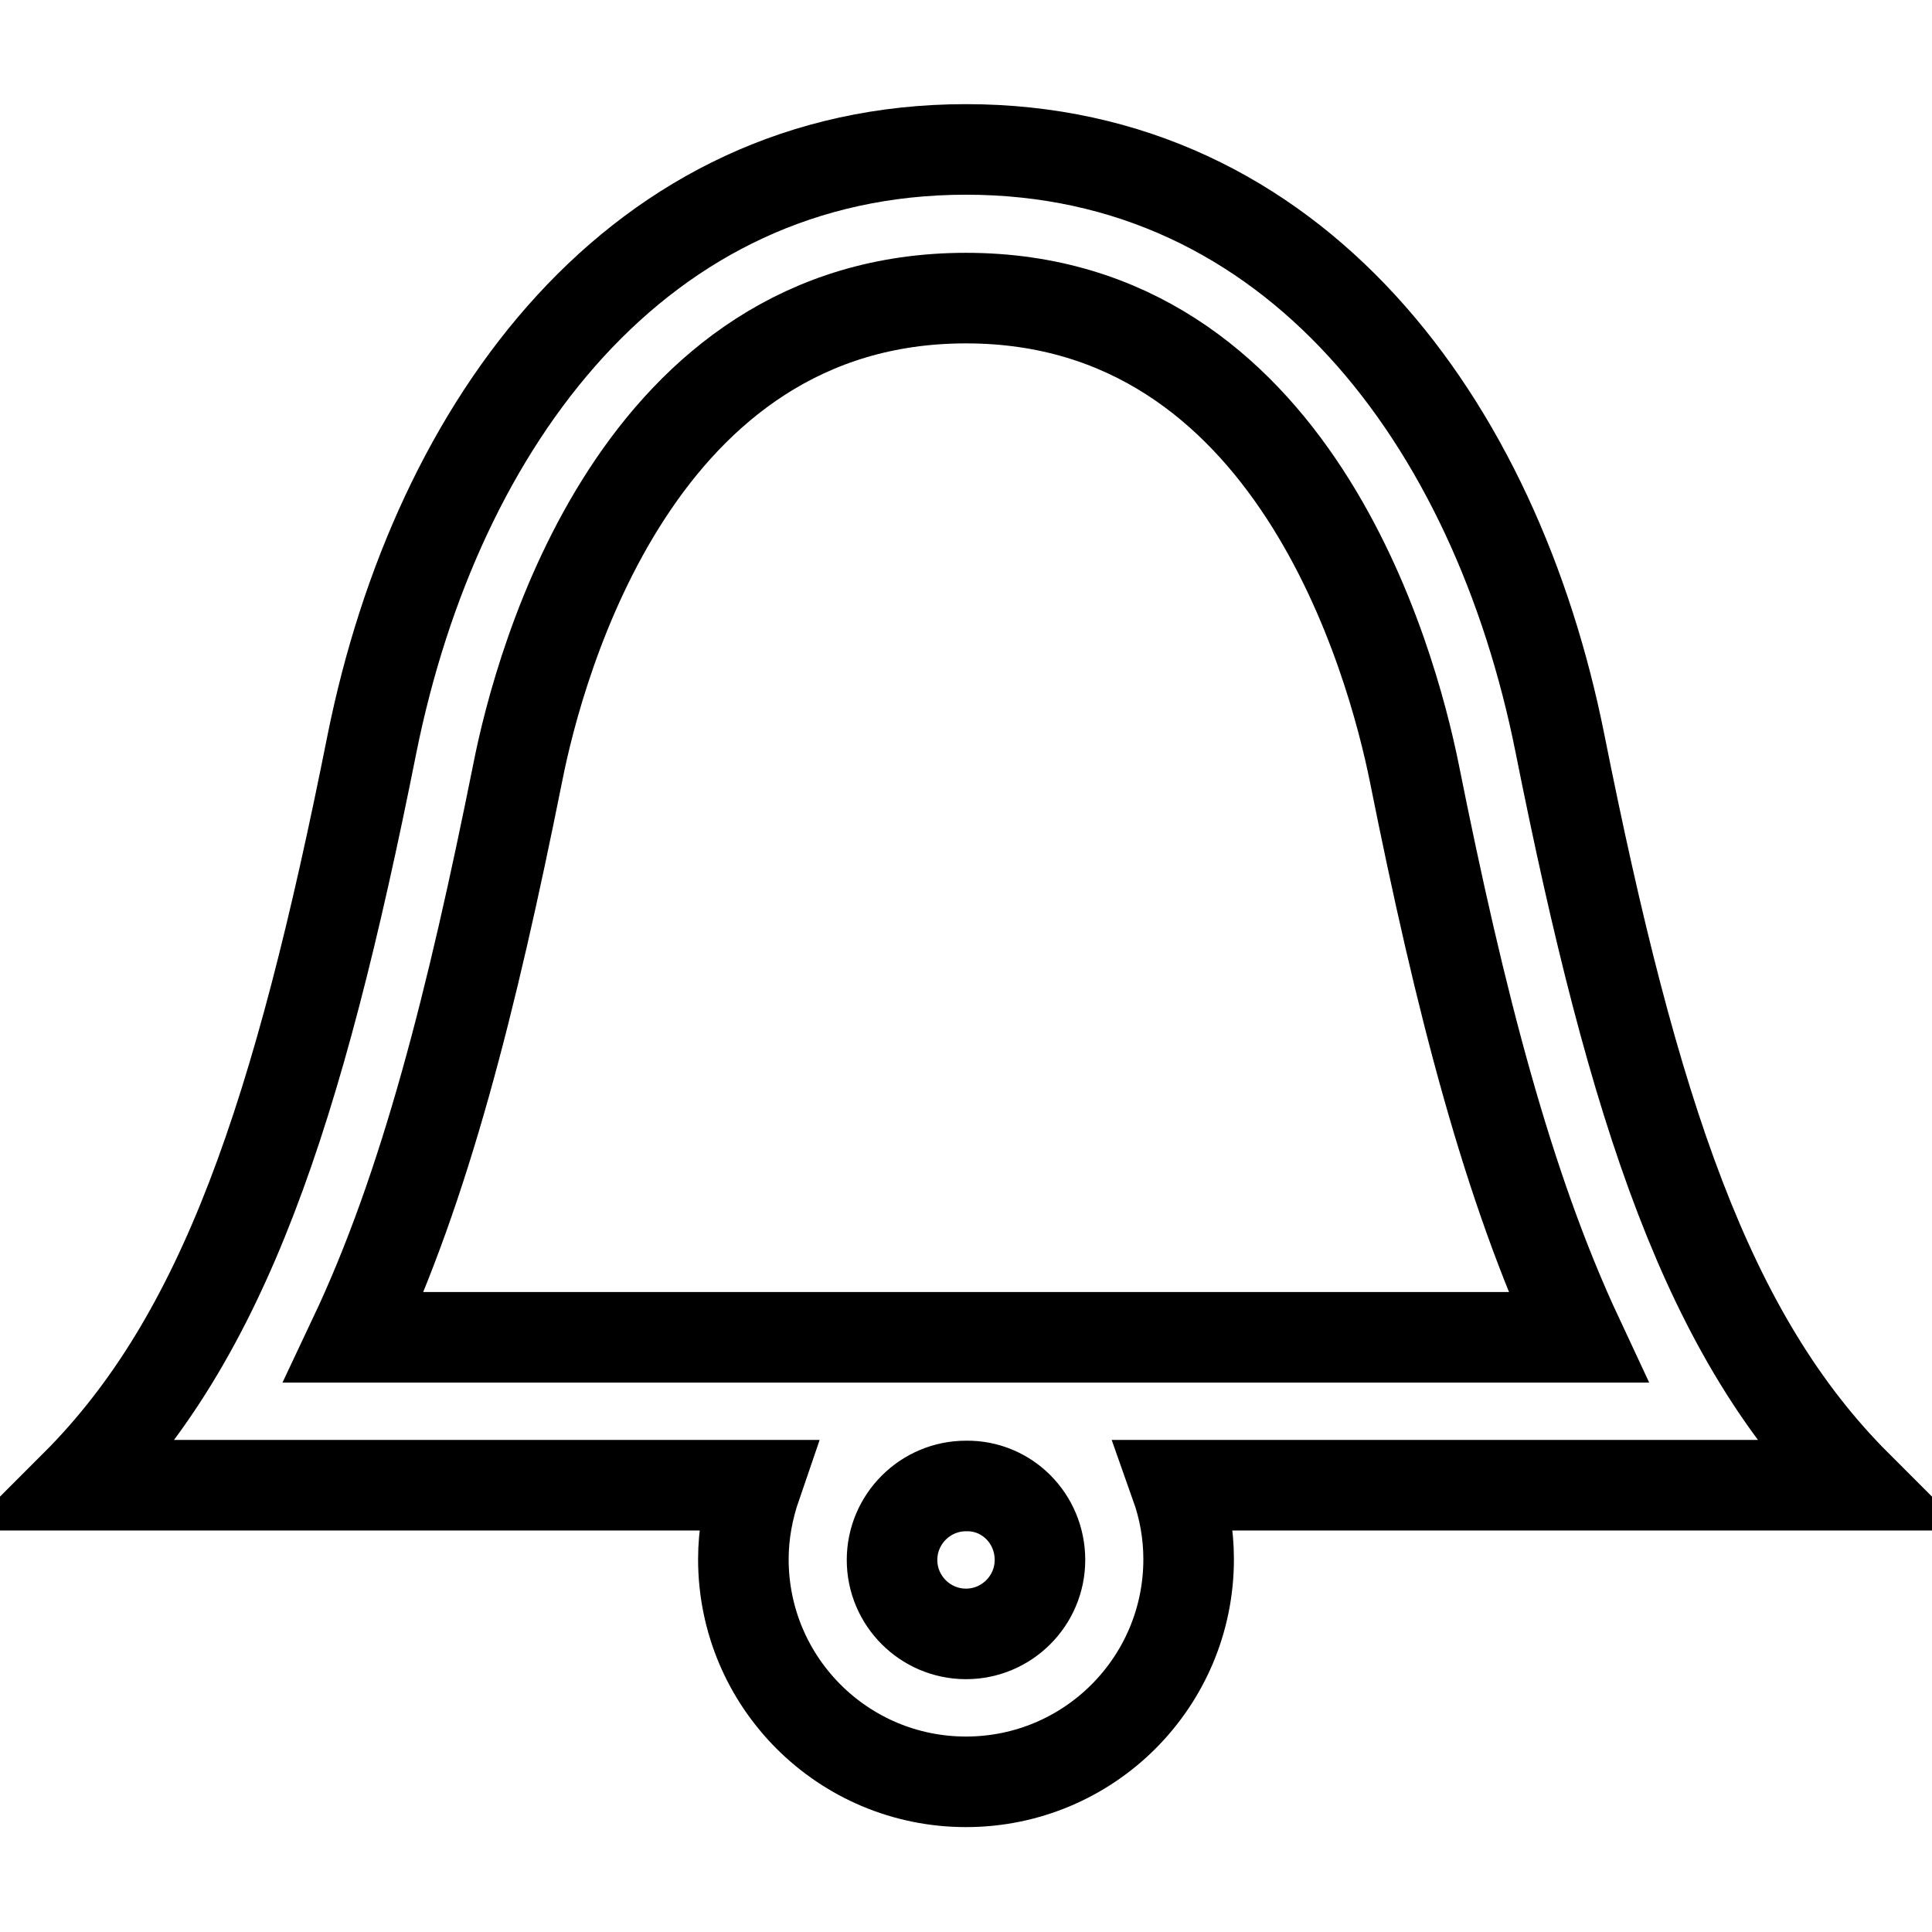 <?xml version="1.0" encoding="utf-8"?>
<!-- Svg Vector Icons : http://www.onlinewebfonts.com/icon -->
<!DOCTYPE svg PUBLIC "-//W3C//DTD SVG 1.1//EN" "http://www.w3.org/Graphics/SVG/1.1/DTD/svg11.dtd">
<svg version="1.1" xmlns="http://www.w3.org/2000/svg" xmlns:xlink="http://www.w3.org/1999/xlink" x="0px" y="0px" viewBox="0 0 256 256" enable-background="new 0 0 256 256" xml:space="preserve">
<g> <path stroke-width="12" fill-opacity="0" stroke="#000000"  d="M246,196.8c-19.7-19.7-29.5-49.2-39.3-98.3c-8.5-42.6-35.2-78.7-78.7-78.7c-43.4,0-70.1,36.1-78.7,78.7 c-9.8,49.2-19.7,78.7-39.3,98.3h90.2c-1.1,3.2-1.7,6.5-1.7,9.8c0,16.3,13.2,29.5,29.5,29.5s29.5-13.2,29.5-29.5 c0-3.4-0.6-6.7-1.7-9.8H246L246,196.8z M68.6,102.4c2.9-14.7,15.9-62.9,59.4-62.9c43.4,0,56.4,48.1,59.4,62.9 c6.1,30.5,12.4,54.9,21.7,74.8H46.9C56.3,157.3,62.5,132.8,68.6,102.4z M137.8,206.7c0,5.4-4.4,9.8-9.8,9.8c-5.4,0-9.8-4.4-9.8-9.8 c0-5.4,4.4-9.8,9.8-9.8C133.4,196.8,137.8,201.2,137.8,206.7z"/></g>
</svg>